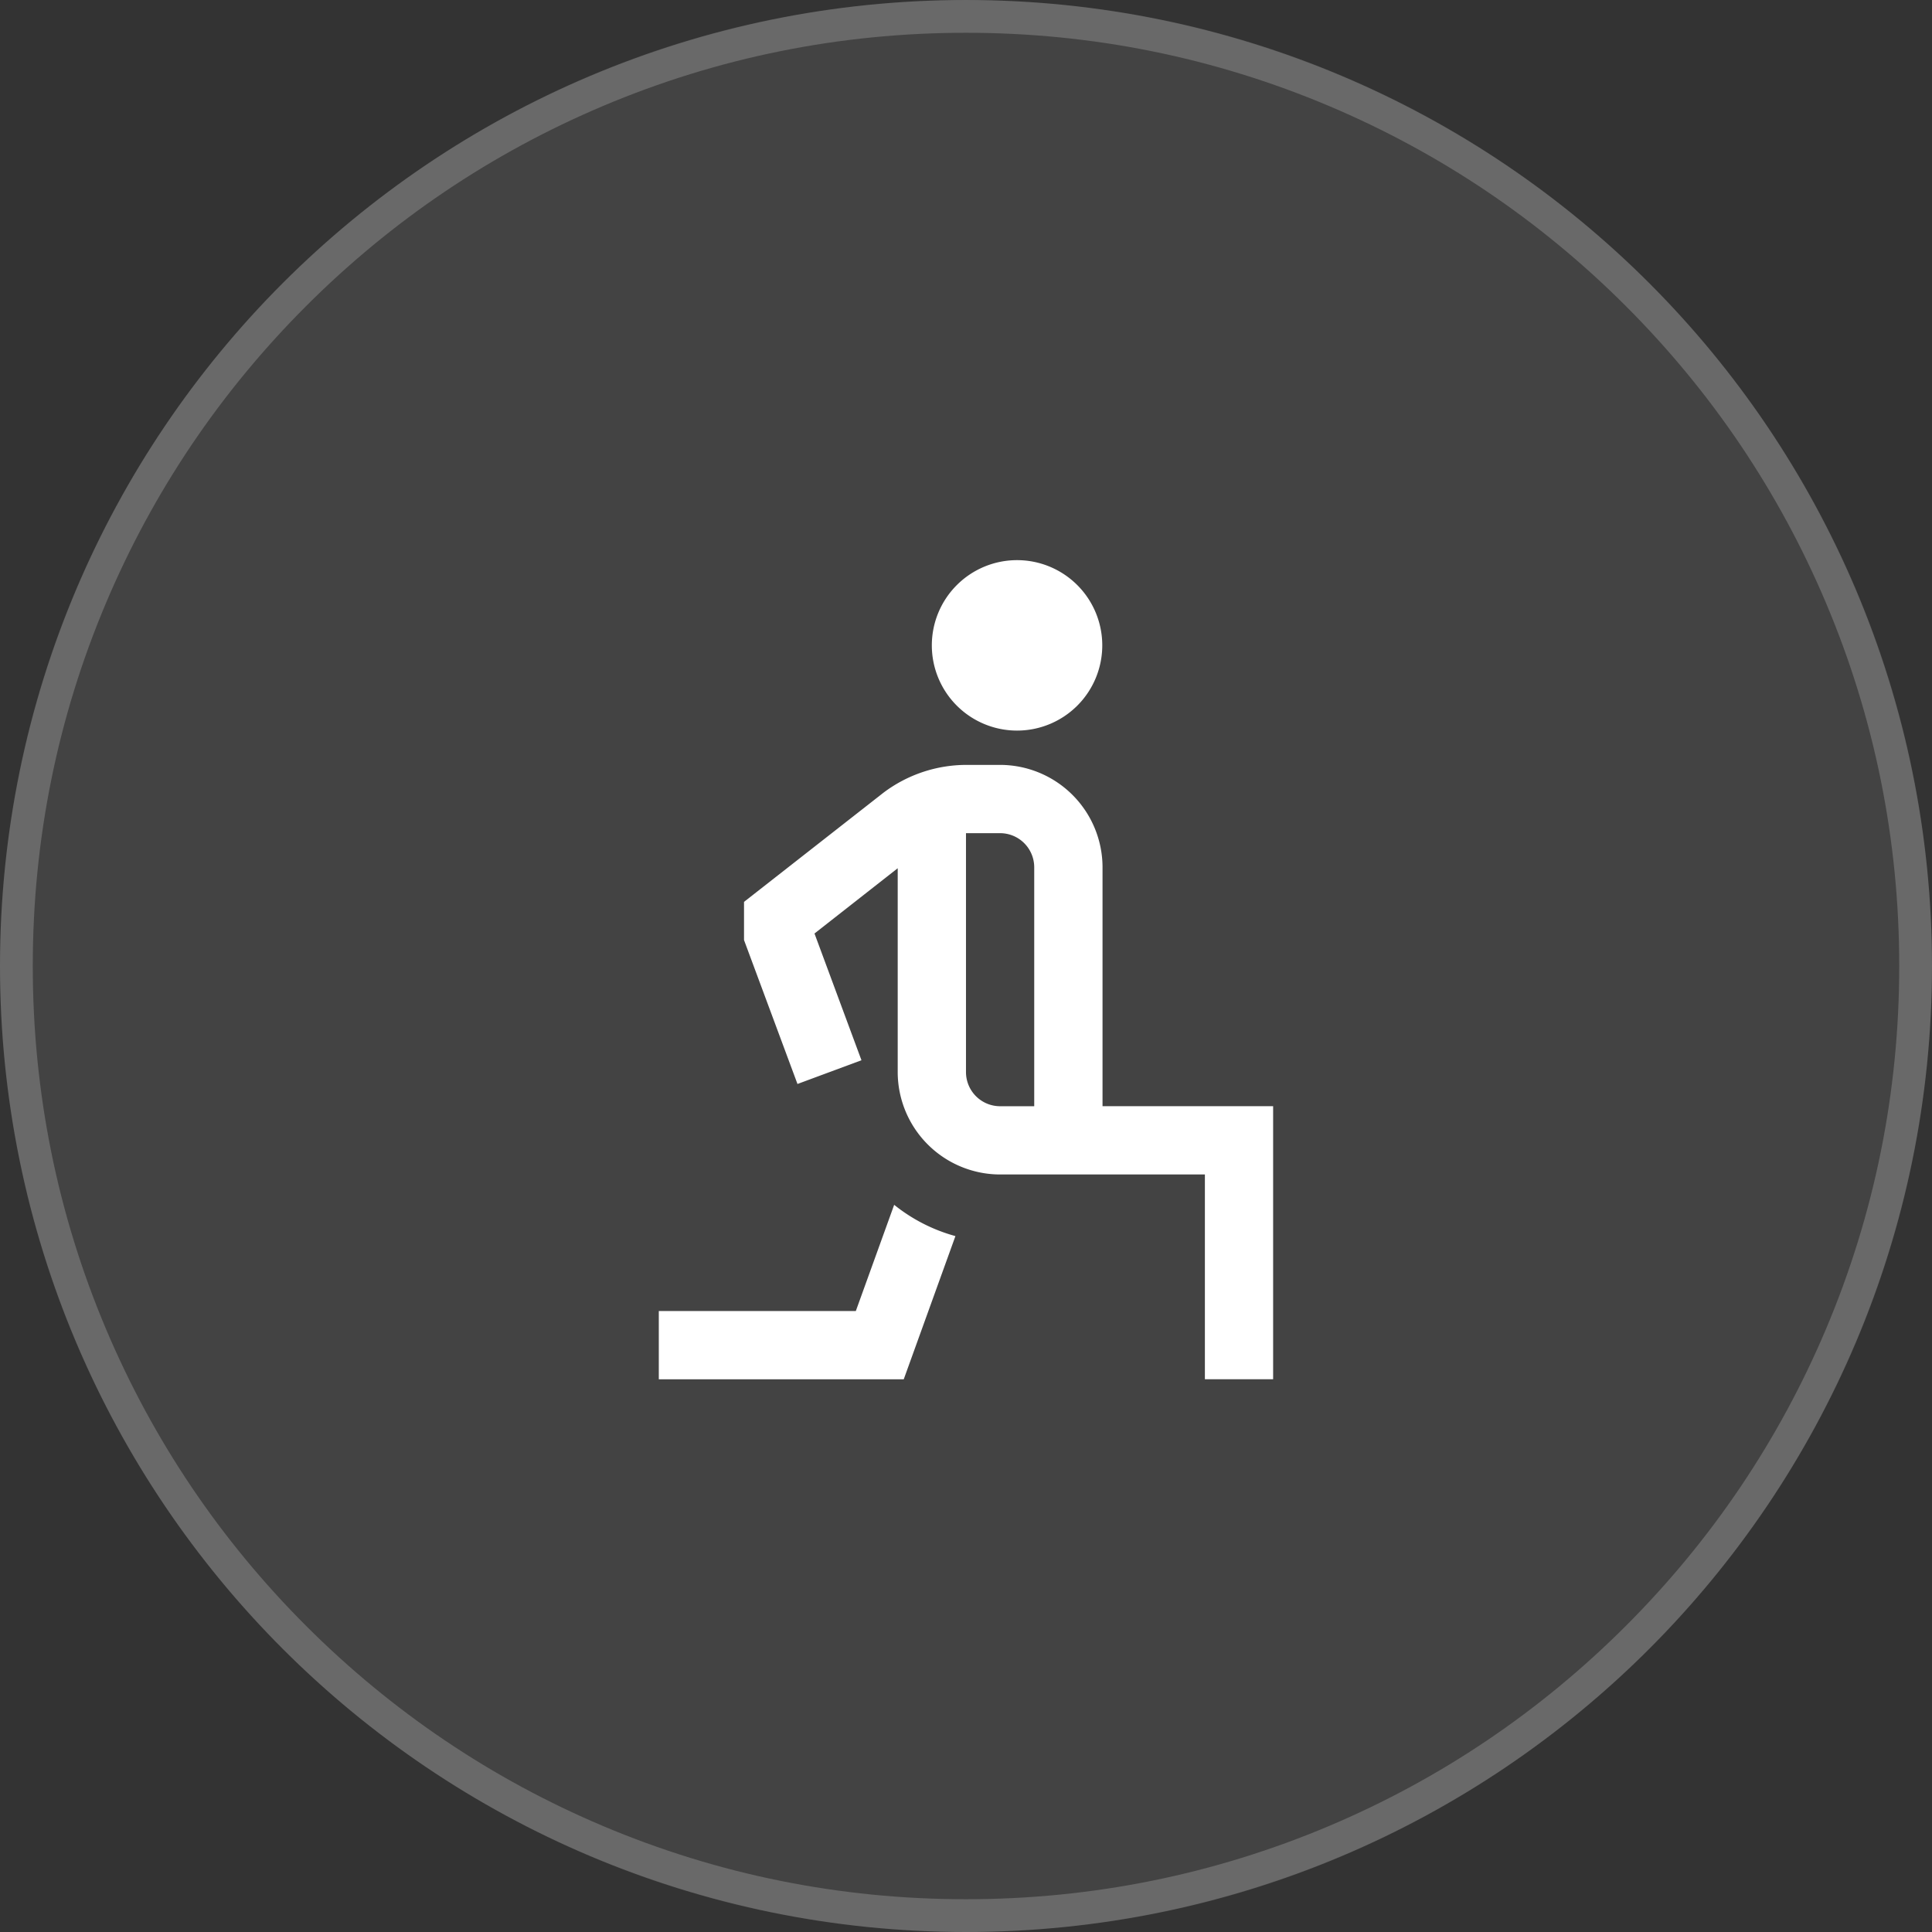 <?xml version="1.0" encoding="UTF-8"?> <svg xmlns="http://www.w3.org/2000/svg" xmlns:xlink="http://www.w3.org/1999/xlink" width="58.945" height="58.945" viewBox="0 0 58.945 58.945"><rect x="0" y="0" width="58.945" height="58.945" fill="#333333" stroke="none"/><defs><clipPath id="clip-path"><path id="Bounding_box" data-name="Bounding box" d="M0,0H33.019V33.019H0Z" fill="#d9d9d9" style="mix-blend-mode: normal;isolation: isolate"></path></clipPath></defs><g id="Icon" style="mix-blend-mode: normal;isolation: isolate"><g id="Ellipse_14" data-name="Ellipse 14" transform="translate(0 0)" fill="rgba(255,255,255,0.08)" style="mix-blend-mode: normal;isolation: isolate"><path d="M0,29.472A29.472,29.472,0,1,1,29.472,58.945,29.472,29.472,0,0,1,0,29.472Z" stroke="none"></path><path d="M 29.472 1 C 25.628 1 21.899 1.753 18.39 3.237 C 15 4.671 11.955 6.724 9.339 9.339 C 6.724 11.955 4.671 15 3.237 18.39 C 1.753 21.899 1 25.628 1 29.472 C 1 33.316 1.753 37.045 3.237 40.555 C 4.671 43.945 6.724 46.99 9.339 49.605 C 11.955 52.22 15 54.274 18.39 55.708 C 21.899 57.192 25.628 57.945 29.472 57.945 C 33.316 57.945 37.045 57.192 40.555 55.708 C 43.945 54.274 46.99 52.22 49.605 49.605 C 52.22 46.99 54.274 43.945 55.708 40.555 C 57.192 37.045 57.945 33.316 57.945 29.472 C 57.945 25.628 57.192 21.899 55.708 18.39 C 54.274 15 52.22 11.955 49.605 9.339 C 46.99 6.724 43.945 4.671 40.555 3.237 C 37.045 1.753 33.316 1 29.472 1 M 29.472 0 C 45.749 0 58.945 13.195 58.945 29.472 C 58.945 45.749 45.749 58.945 29.472 58.945 C 13.195 58.945 3.814697265625e-06 45.749 3.814697265625e-06 29.472 C 3.814697265625e-06 13.195 13.195 0 29.472 0 Z" stroke="none" fill="rgba(255,255,255,0.2)"></path></g><g id="developer_guide" transform="translate(12.963 12.963)" clip-path="url(#clip-path)" style="mix-blend-mode: normal;isolation: isolate"><path id="person-lunge" d="M11.33,2.6a2.6,2.6,0,1,1,2.6,2.6A2.6,2.6,0,0,1,11.33,2.6ZM21.743,16.661v8.33H19.661V18.743H13.413a3.128,3.128,0,0,1-3.124-3.124V9.4L7.75,11.391l1.433,3.867-1.952.724L5.6,11.591V10.426L9.856,7.094a4.208,4.208,0,0,1,2.517-.847h1.041a3.128,3.128,0,0,1,3.124,3.124v7.289h5.206Zm-8.33,0h1.041V9.372A1.042,1.042,0,0,0,13.413,8.33H12.372v7.289A1.042,1.042,0,0,0,13.413,16.661Zm-4.4,6.248H3v2.083h7.473l1.577-4.369a5.151,5.151,0,0,1-1.869-.954L9.011,22.909Z" transform="translate(4.137 4.127)" fill="#fff"></path></g></g></svg> 